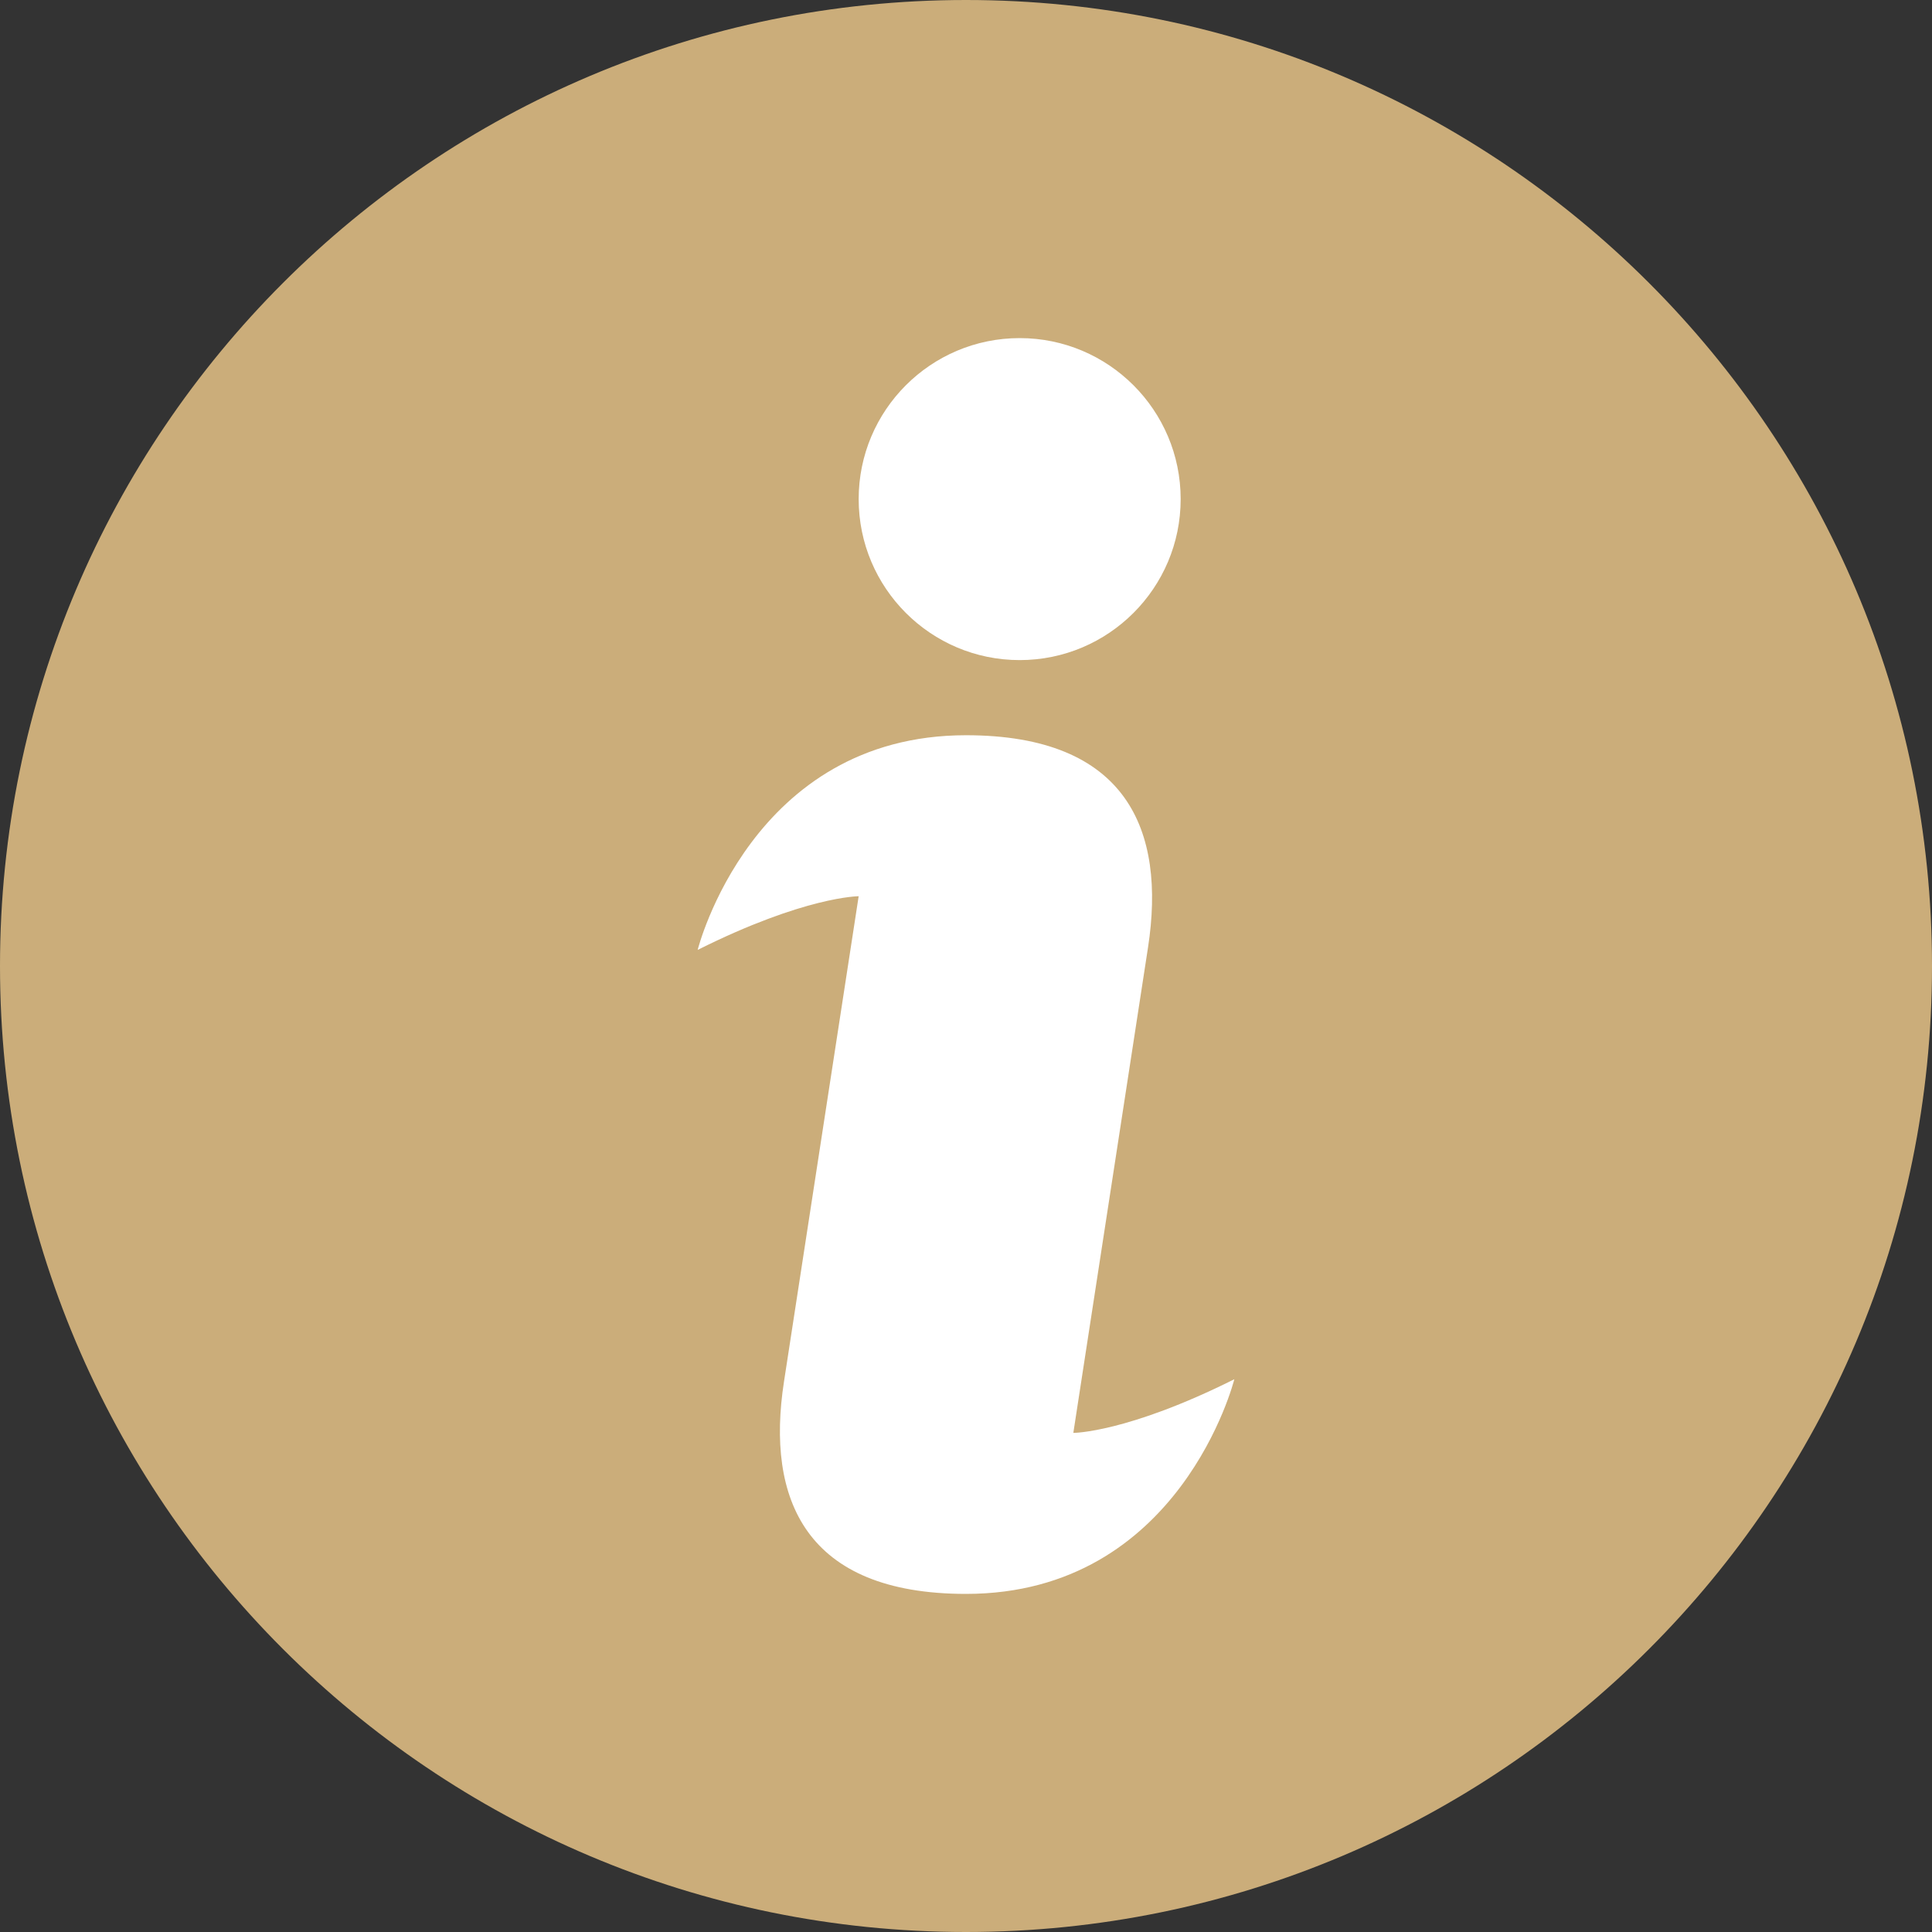 <?xml version="1.0" encoding="UTF-8"?>
<svg id="Calque_1" data-name="Calque 1" xmlns="http://www.w3.org/2000/svg" width="90" height="90" viewBox="0 0 90 90">
  <rect x="0" y="0" width="90" height="90" fill="#333333" stroke="none"/>
  <circle cx="45" cy="45" r="42.23" fill="#fff"/>
  <path d="M45,90c24.85,0,45-20.15,45-45S69.85,0,45,0,0,20.15,0,45s20.15,45,45,45ZM47.5,15.75c4.14,0,7.5,3.36,7.5,7.5s-3.36,7.5-7.5,7.5-7.5-3.36-7.5-7.5,3.36-7.5,7.5-7.5ZM45,34.25c7.5,0,9.32,4.42,8.48,9.88l-3.48,22.62s2.5,0,7.5-2.5c0,0-2.5,10-12.5,10-7.5,0-9.32-4.43-8.48-9.88l3.48-22.62s-2.5,0-7.5,2.5c0,0,2.5-10,12.5-10Z" fill="#cbad7a"/>
</svg>